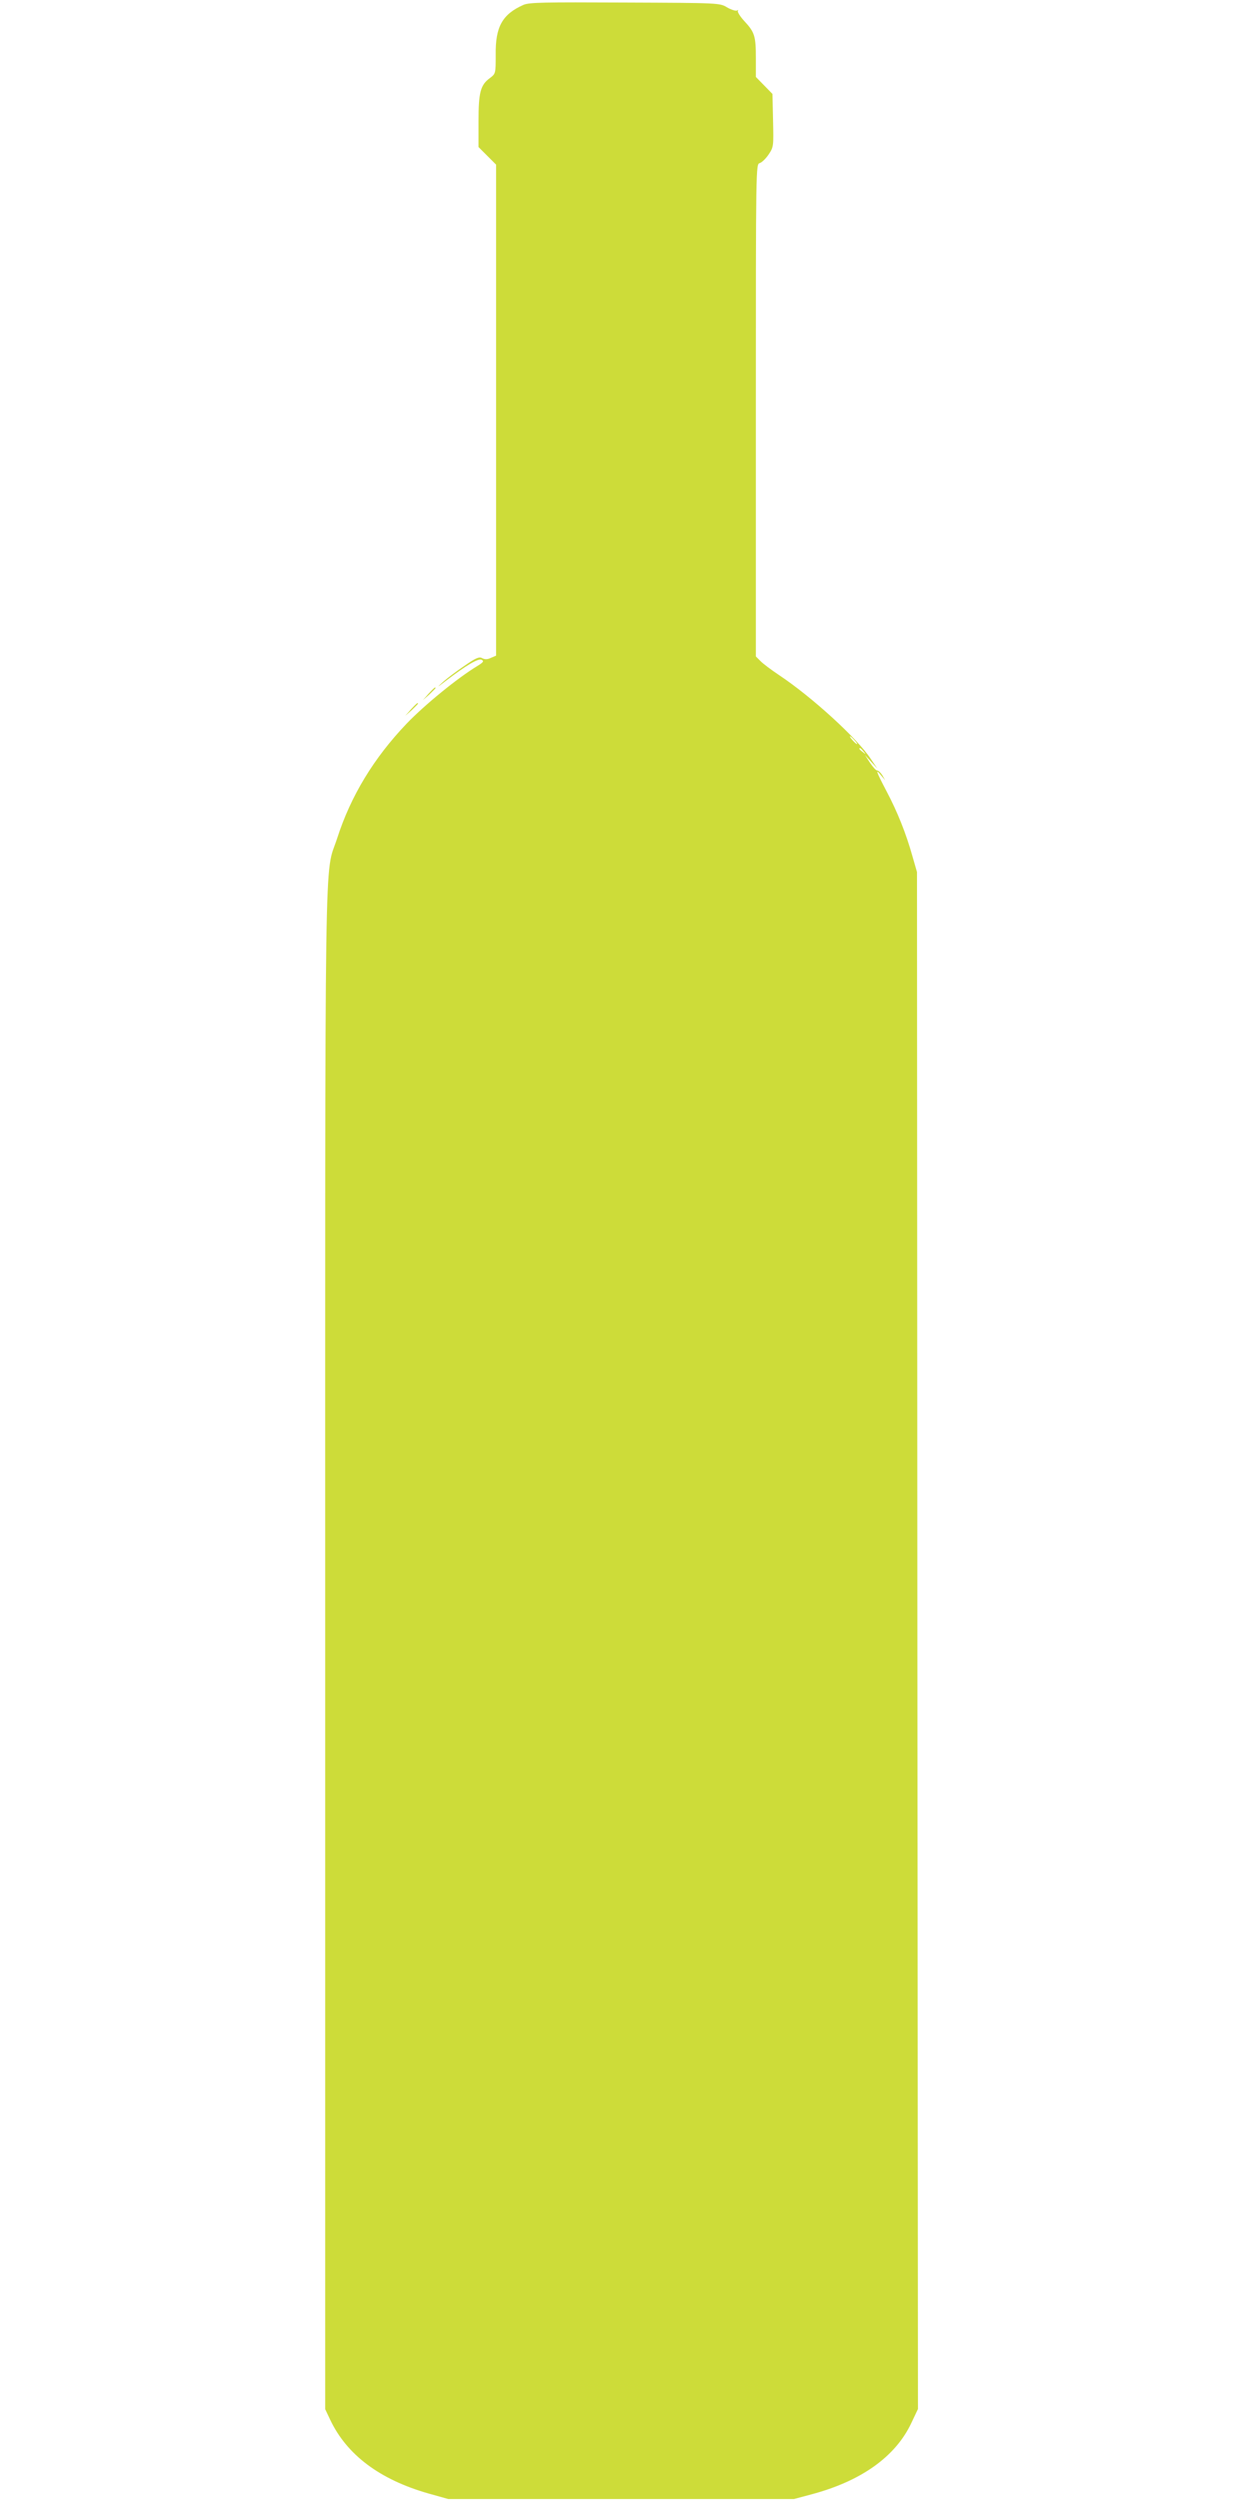 <?xml version="1.0" standalone="no"?>
<!DOCTYPE svg PUBLIC "-//W3C//DTD SVG 20010904//EN"
 "http://www.w3.org/TR/2001/REC-SVG-20010904/DTD/svg10.dtd">
<svg version="1.0" xmlns="http://www.w3.org/2000/svg"
 width="640pt" height="1280pt" viewBox="0 0 640 1280"
 preserveAspectRatio="xMidYMid meet">
<g transform="translate(0,1280) scale(0.1,-0.1)"
fill="#cddc39" stroke="none">
<path d="M2680 12775 c-108 -48 -144 -112 -142 -256 0 -96 0 -96 -30 -119 -48
-35 -58 -73 -58 -221 l0 -132 45 -45 45 -45 0 -1257 0 -1257 -26 -11 c-18 -9
-31 -9 -45 -2 -15 9 -32 2 -91 -39 -40 -27 -89 -64 -108 -81 -35 -32 -34 -32
10 2 107 82 170 119 186 110 13 -7 9 -13 -22 -32 -101 -61 -270 -199 -362
-295 -168 -176 -286 -370 -356 -588 -66 -202 -61 131 -61 -4142 l0 -3900 26
-55 c85 -179 254 -306 504 -377 l100 -28 885 0 885 0 90 24 c255 68 429 193
510 363 l35 74 -3 3934 -2 3935 -23 80 c-33 118 -77 228 -133 334 -54 103 -59
119 -28 81 l21 -25 -14 25 c-9 14 -20 25 -27 25 -6 0 -22 18 -37 40 l-26 40
32 -35 32 -35 -34 50 c-69 105 -302 317 -467 427 -42 28 -86 61 -98 74 l-23
23 0 1260 c0 1259 0 1260 20 1266 12 4 32 24 46 45 25 37 25 43 22 174 l-3
135 -42 43 -43 44 0 96 c0 114 -6 133 -60 191 -22 24 -36 48 -32 52 4 5 2 5
-5 1 -6 -3 -29 4 -50 16 -38 23 -39 23 -523 25 -417 2 -490 1 -520 -12z m1695
-3765 c10 -11 16 -20 13 -20 -3 0 -13 9 -23 20 -10 11 -16 20 -13 20 3 0 13
-9 23 -20z m46 -57 c13 -16 12 -17 -3 -4 -10 7 -18 15 -18 17 0 8 8 3 21 -13z"/>
<path d="M2194 9248 l-29 -33 33 29 c17 17 32 31 32 33 0 8 -8 1 -36 -29z"/>
<path d="M2104 9168 l-29 -33 33 29 c17 17 32 31 32 33 0 8 -8 1 -36 -29z"/>
</g>
</svg>
